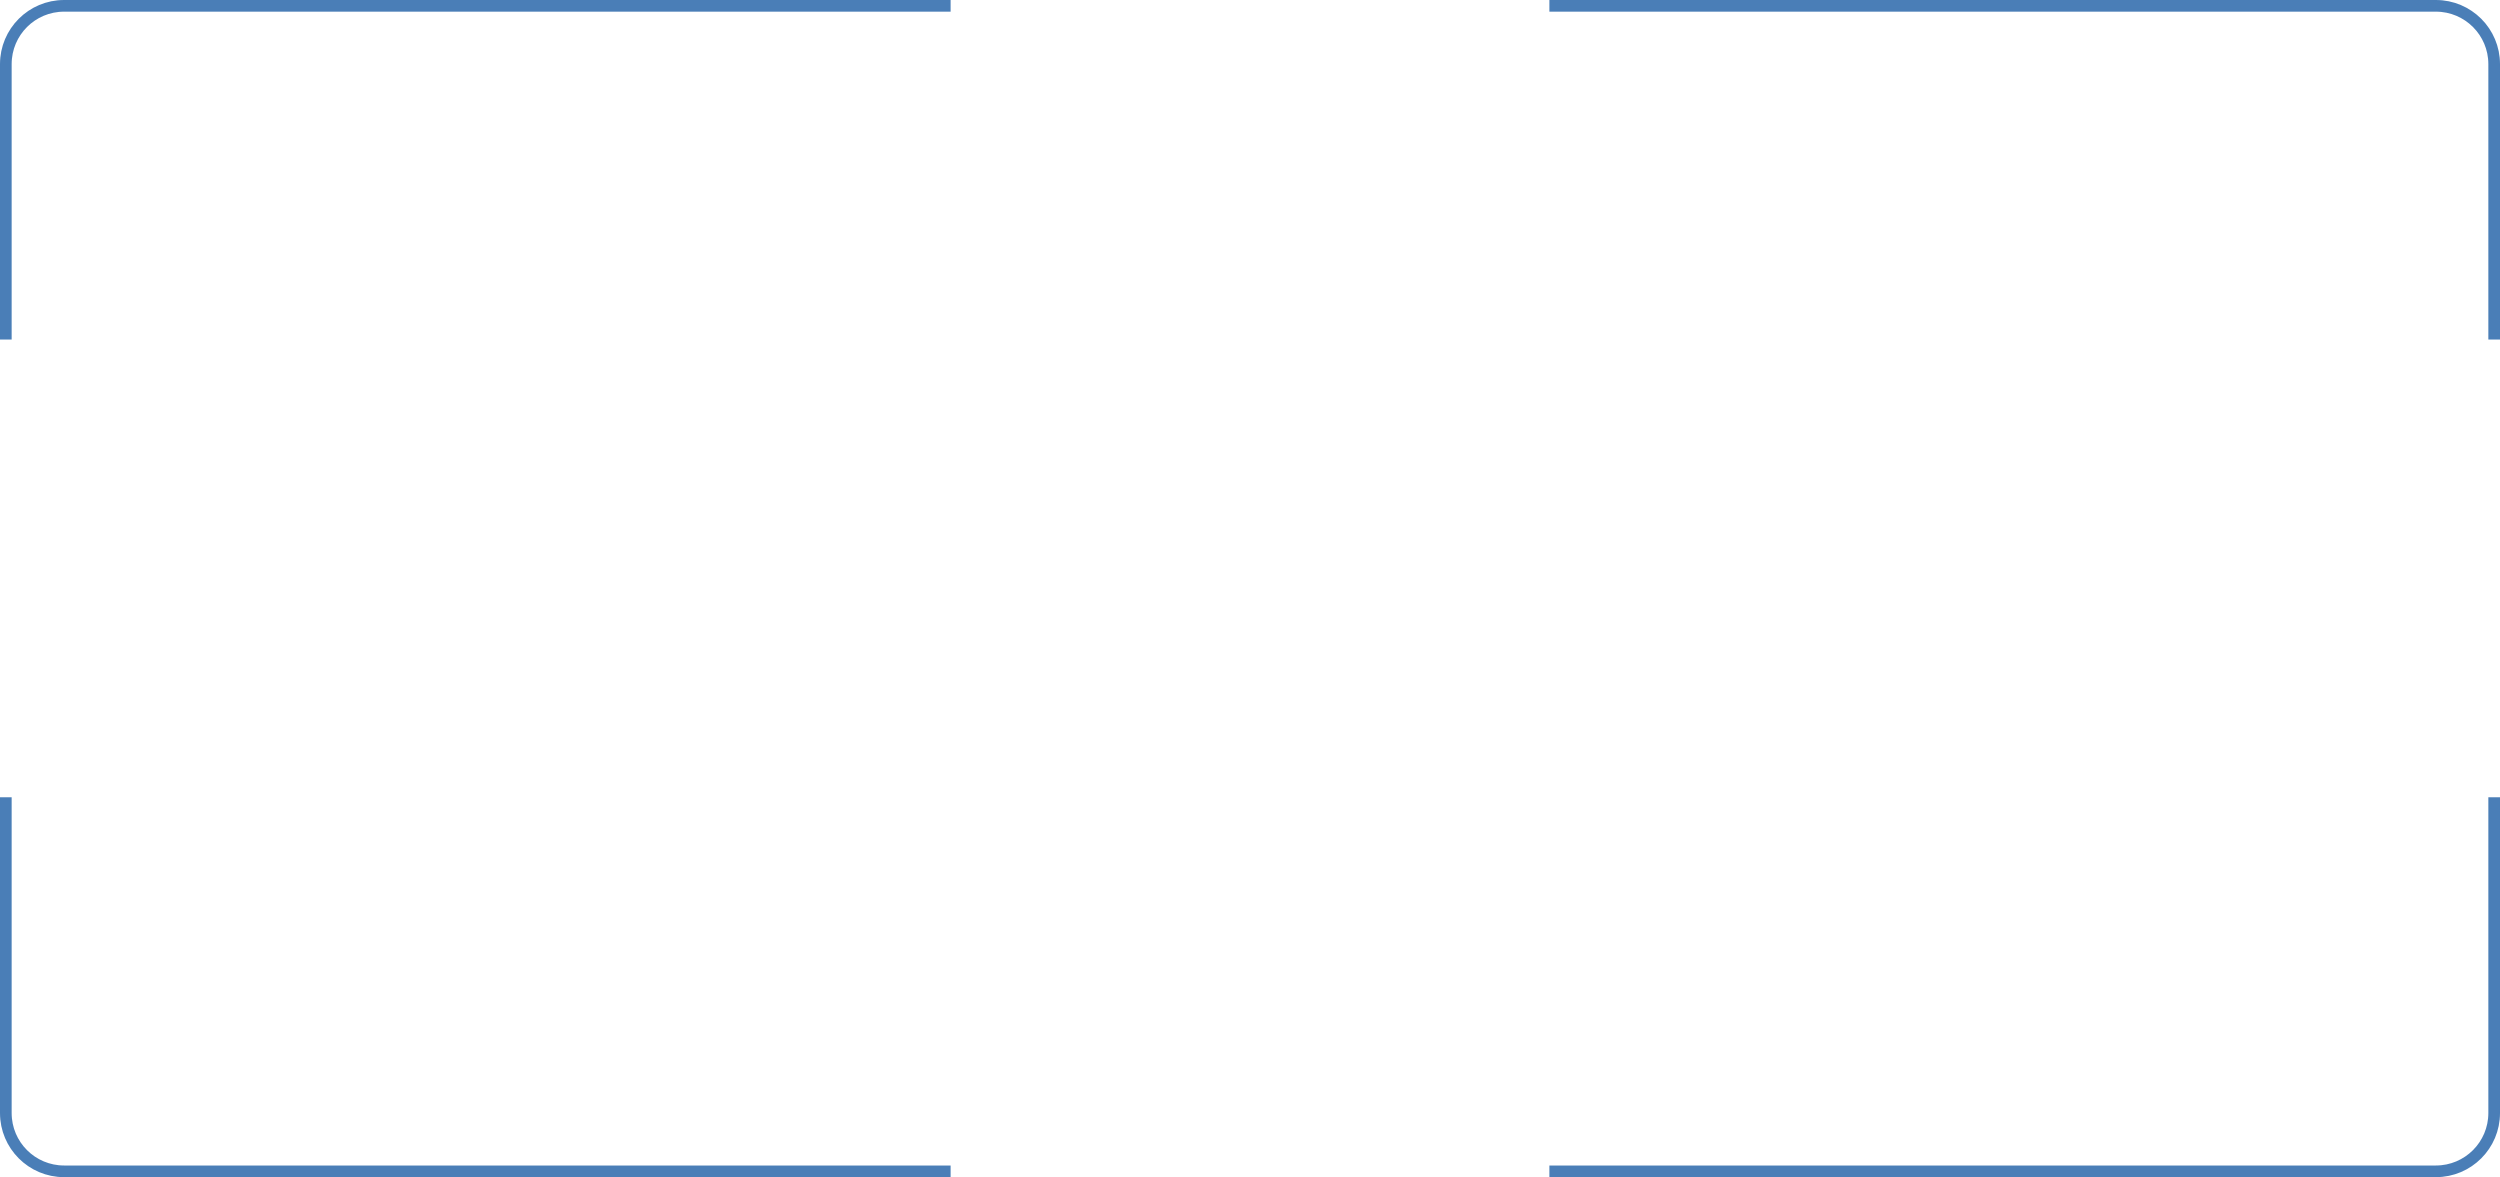 <?xml version="1.0" encoding="UTF-8"?> <svg xmlns="http://www.w3.org/2000/svg" width="429" height="202" viewBox="0 0 429 202" fill="none"><path d="M265.875 1H418C423.523 1 428 5.477 428 11V58.266M163.125 1H11C5.477 1 1 5.477 1 11V58.266M428 136.813V191C428 196.523 423.523 201 418 201H265.875M1 136.813V191C1 196.523 5.477 201 11 201H163.125" stroke="#4A7EB7" stroke-width="2"></path></svg> 